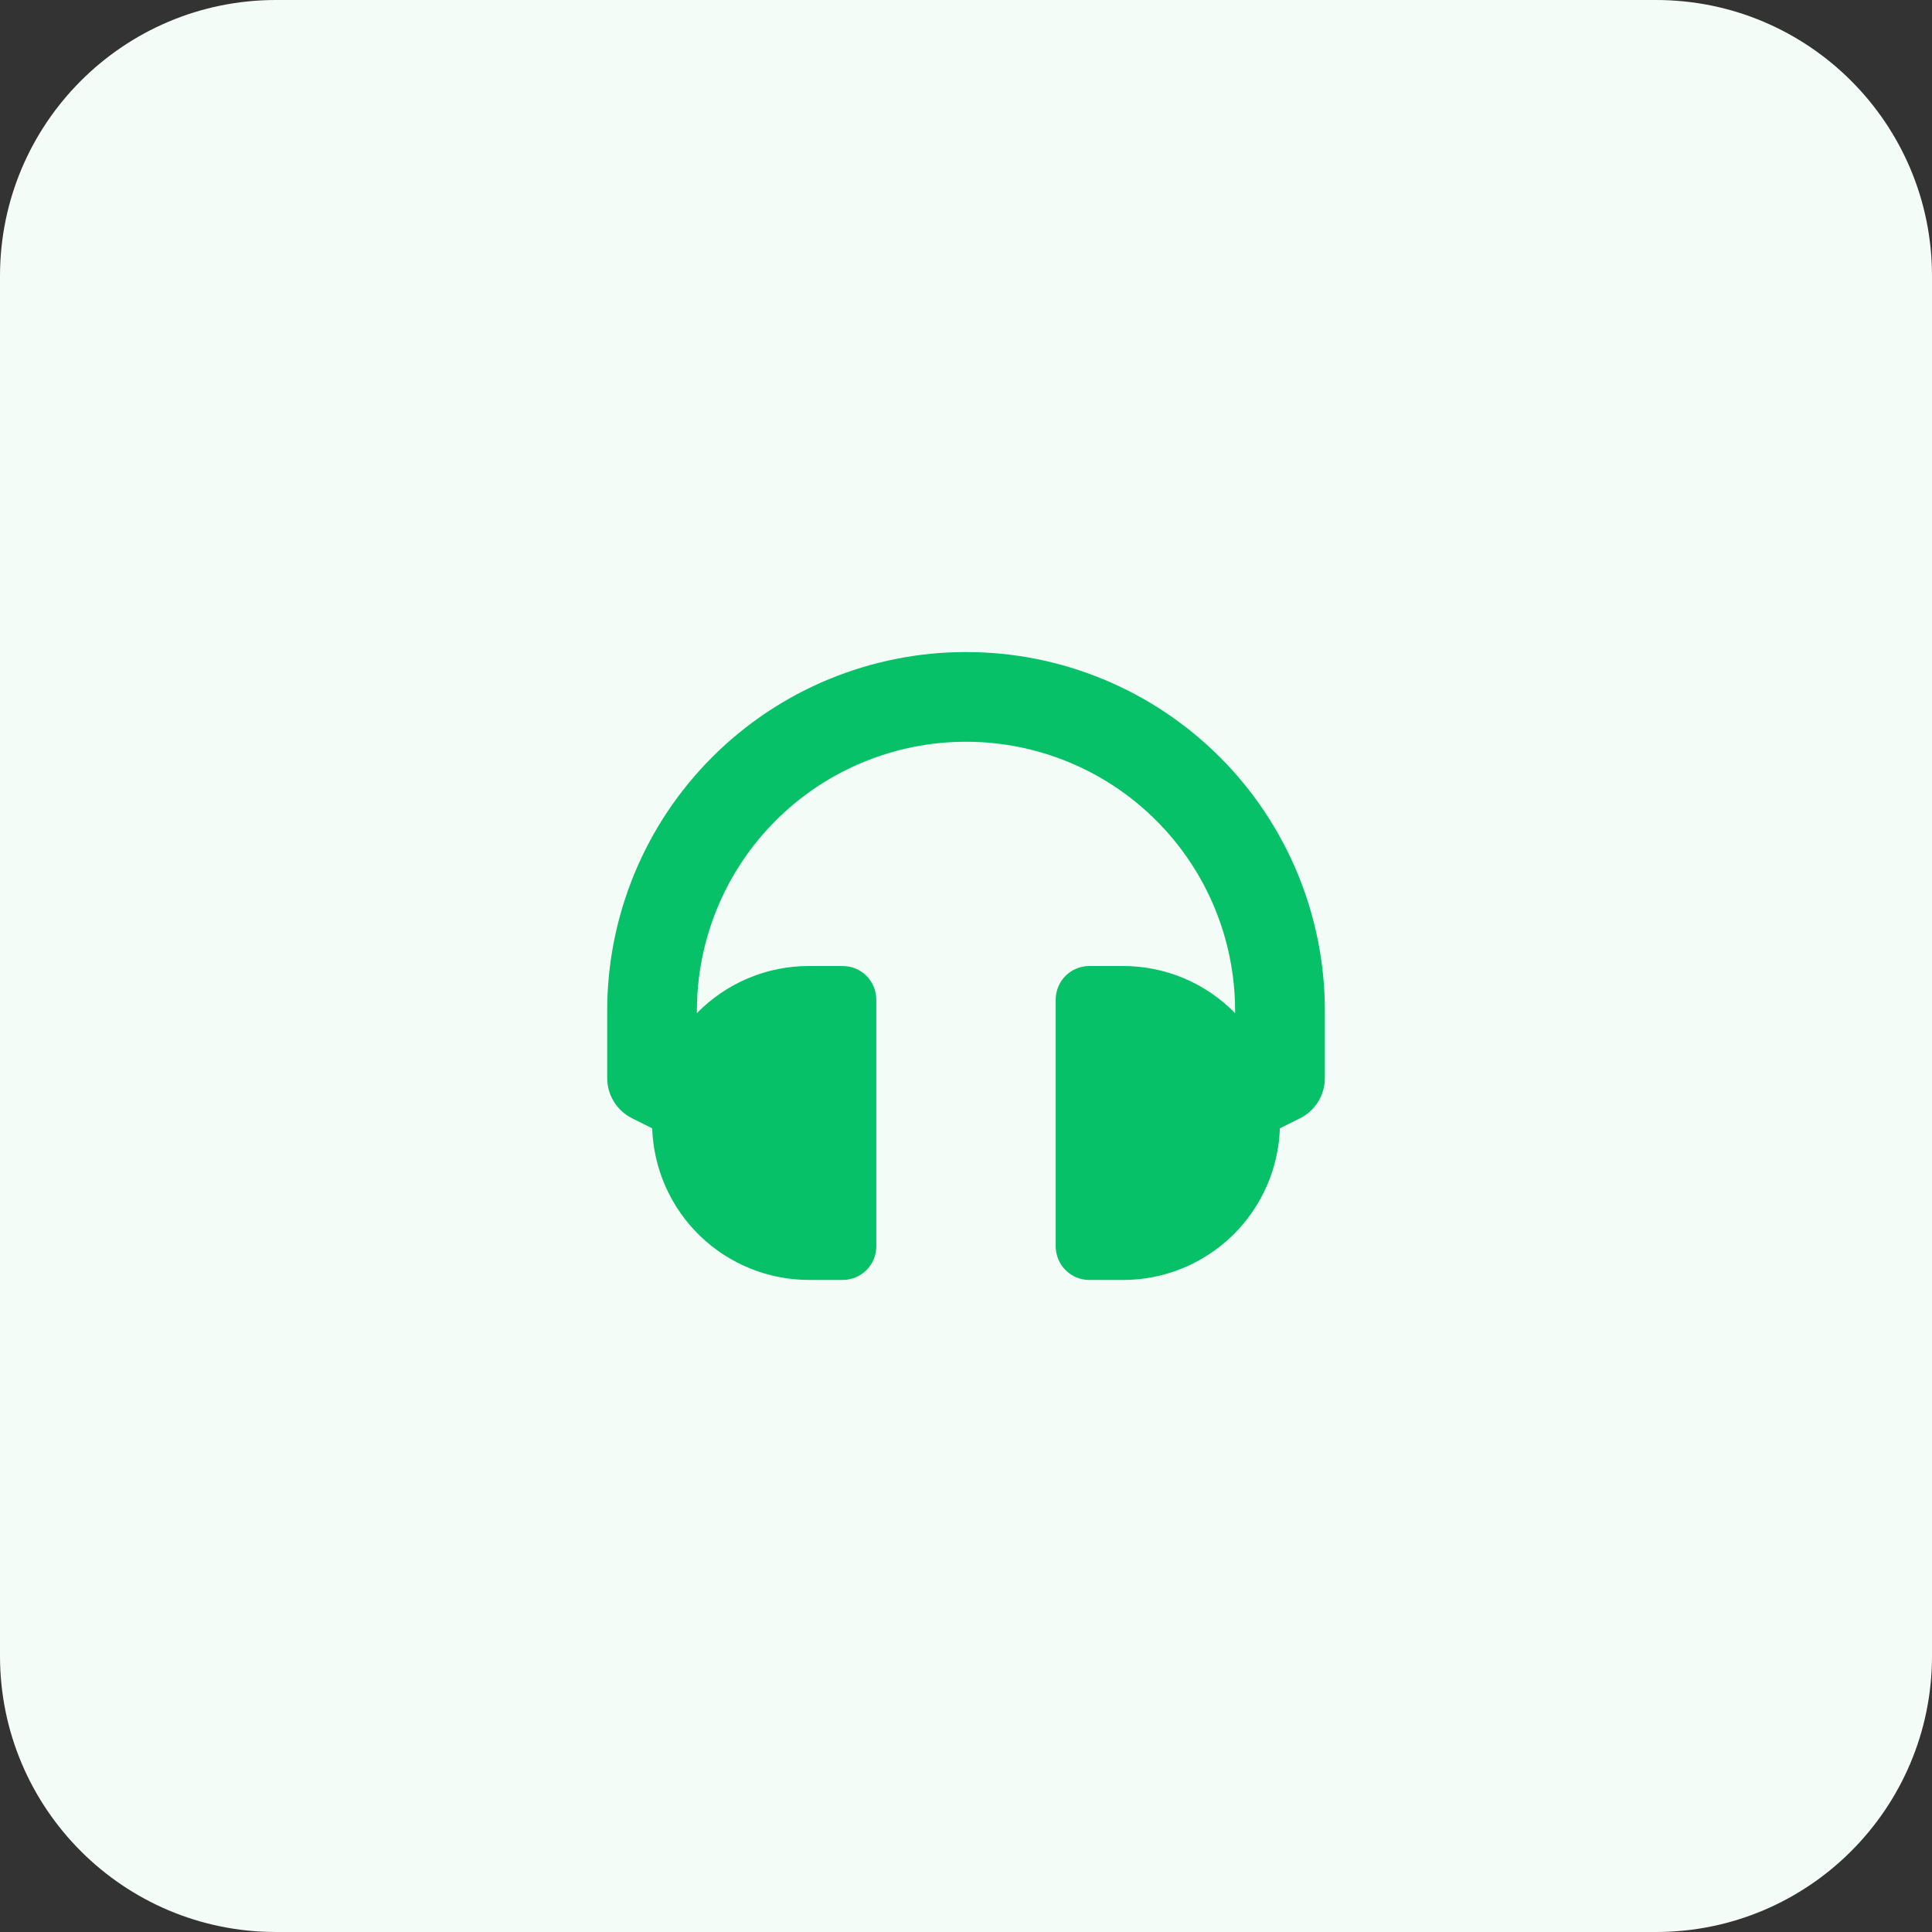 <svg width="70" height="70" viewBox="0 0 70 70" fill="none" xmlns="http://www.w3.org/2000/svg">
<rect x="0" y="0" width="70" height="70" fill="#333333" stroke="none"/>
<path d="M60 0H10C4.477 0 0 4.477 0 10V60C0 65.523 4.477 70 10 70H60C65.523 70 70 65.523 70 60V10C70 4.477 65.523 0 60 0Z" fill="#F3FCF7"/>
<path d="M35 23.625C33.293 23.624 31.602 23.96 30.024 24.613C28.446 25.266 27.013 26.223 25.806 27.431C24.598 28.638 23.641 30.071 22.988 31.649C22.335 33.227 21.999 34.918 22 36.625V39.063C22 39.365 22.085 39.661 22.244 39.917C22.402 40.174 22.63 40.381 22.9 40.516L23.63 40.881C23.68 42.355 24.301 43.752 25.361 44.777C26.422 45.802 27.839 46.375 29.314 46.375H30.531C30.854 46.375 31.164 46.247 31.393 46.018C31.622 45.789 31.75 45.479 31.75 45.156V36.219C31.75 35.896 31.622 35.586 31.393 35.357C31.164 35.128 30.854 35 30.531 35H29.313C28.556 34.999 27.807 35.15 27.109 35.443C26.411 35.736 25.779 36.166 25.25 36.708V36.625C25.25 34.039 26.277 31.559 28.106 29.731C29.934 27.902 32.414 26.875 35 26.875C37.586 26.875 40.066 27.902 41.894 29.731C43.723 31.559 44.75 34.039 44.75 36.625V36.708C44.221 36.167 43.589 35.737 42.892 35.443C42.194 35.15 41.445 34.999 40.688 35H39.469C39.309 35 39.15 35.032 39.002 35.093C38.855 35.154 38.72 35.244 38.607 35.357C38.494 35.47 38.404 35.605 38.343 35.752C38.282 35.9 38.25 36.059 38.25 36.219V45.157C38.25 45.317 38.282 45.476 38.343 45.623C38.404 45.771 38.494 45.906 38.607 46.019C38.72 46.132 38.855 46.222 39.002 46.283C39.15 46.344 39.309 46.376 39.469 46.376H40.688C42.163 46.376 43.58 45.803 44.641 44.778C45.701 43.753 46.322 42.356 46.372 40.882L47.102 40.517C47.372 40.382 47.599 40.175 47.758 39.918C47.917 39.662 48.002 39.366 48.002 39.064V36.625C48.003 34.917 47.667 33.226 47.014 31.649C46.361 30.071 45.403 28.637 44.196 27.43C42.988 26.223 41.554 25.265 39.977 24.612C38.399 23.959 36.708 23.624 35 23.625Z" fill="#06C167"/>
</svg>
